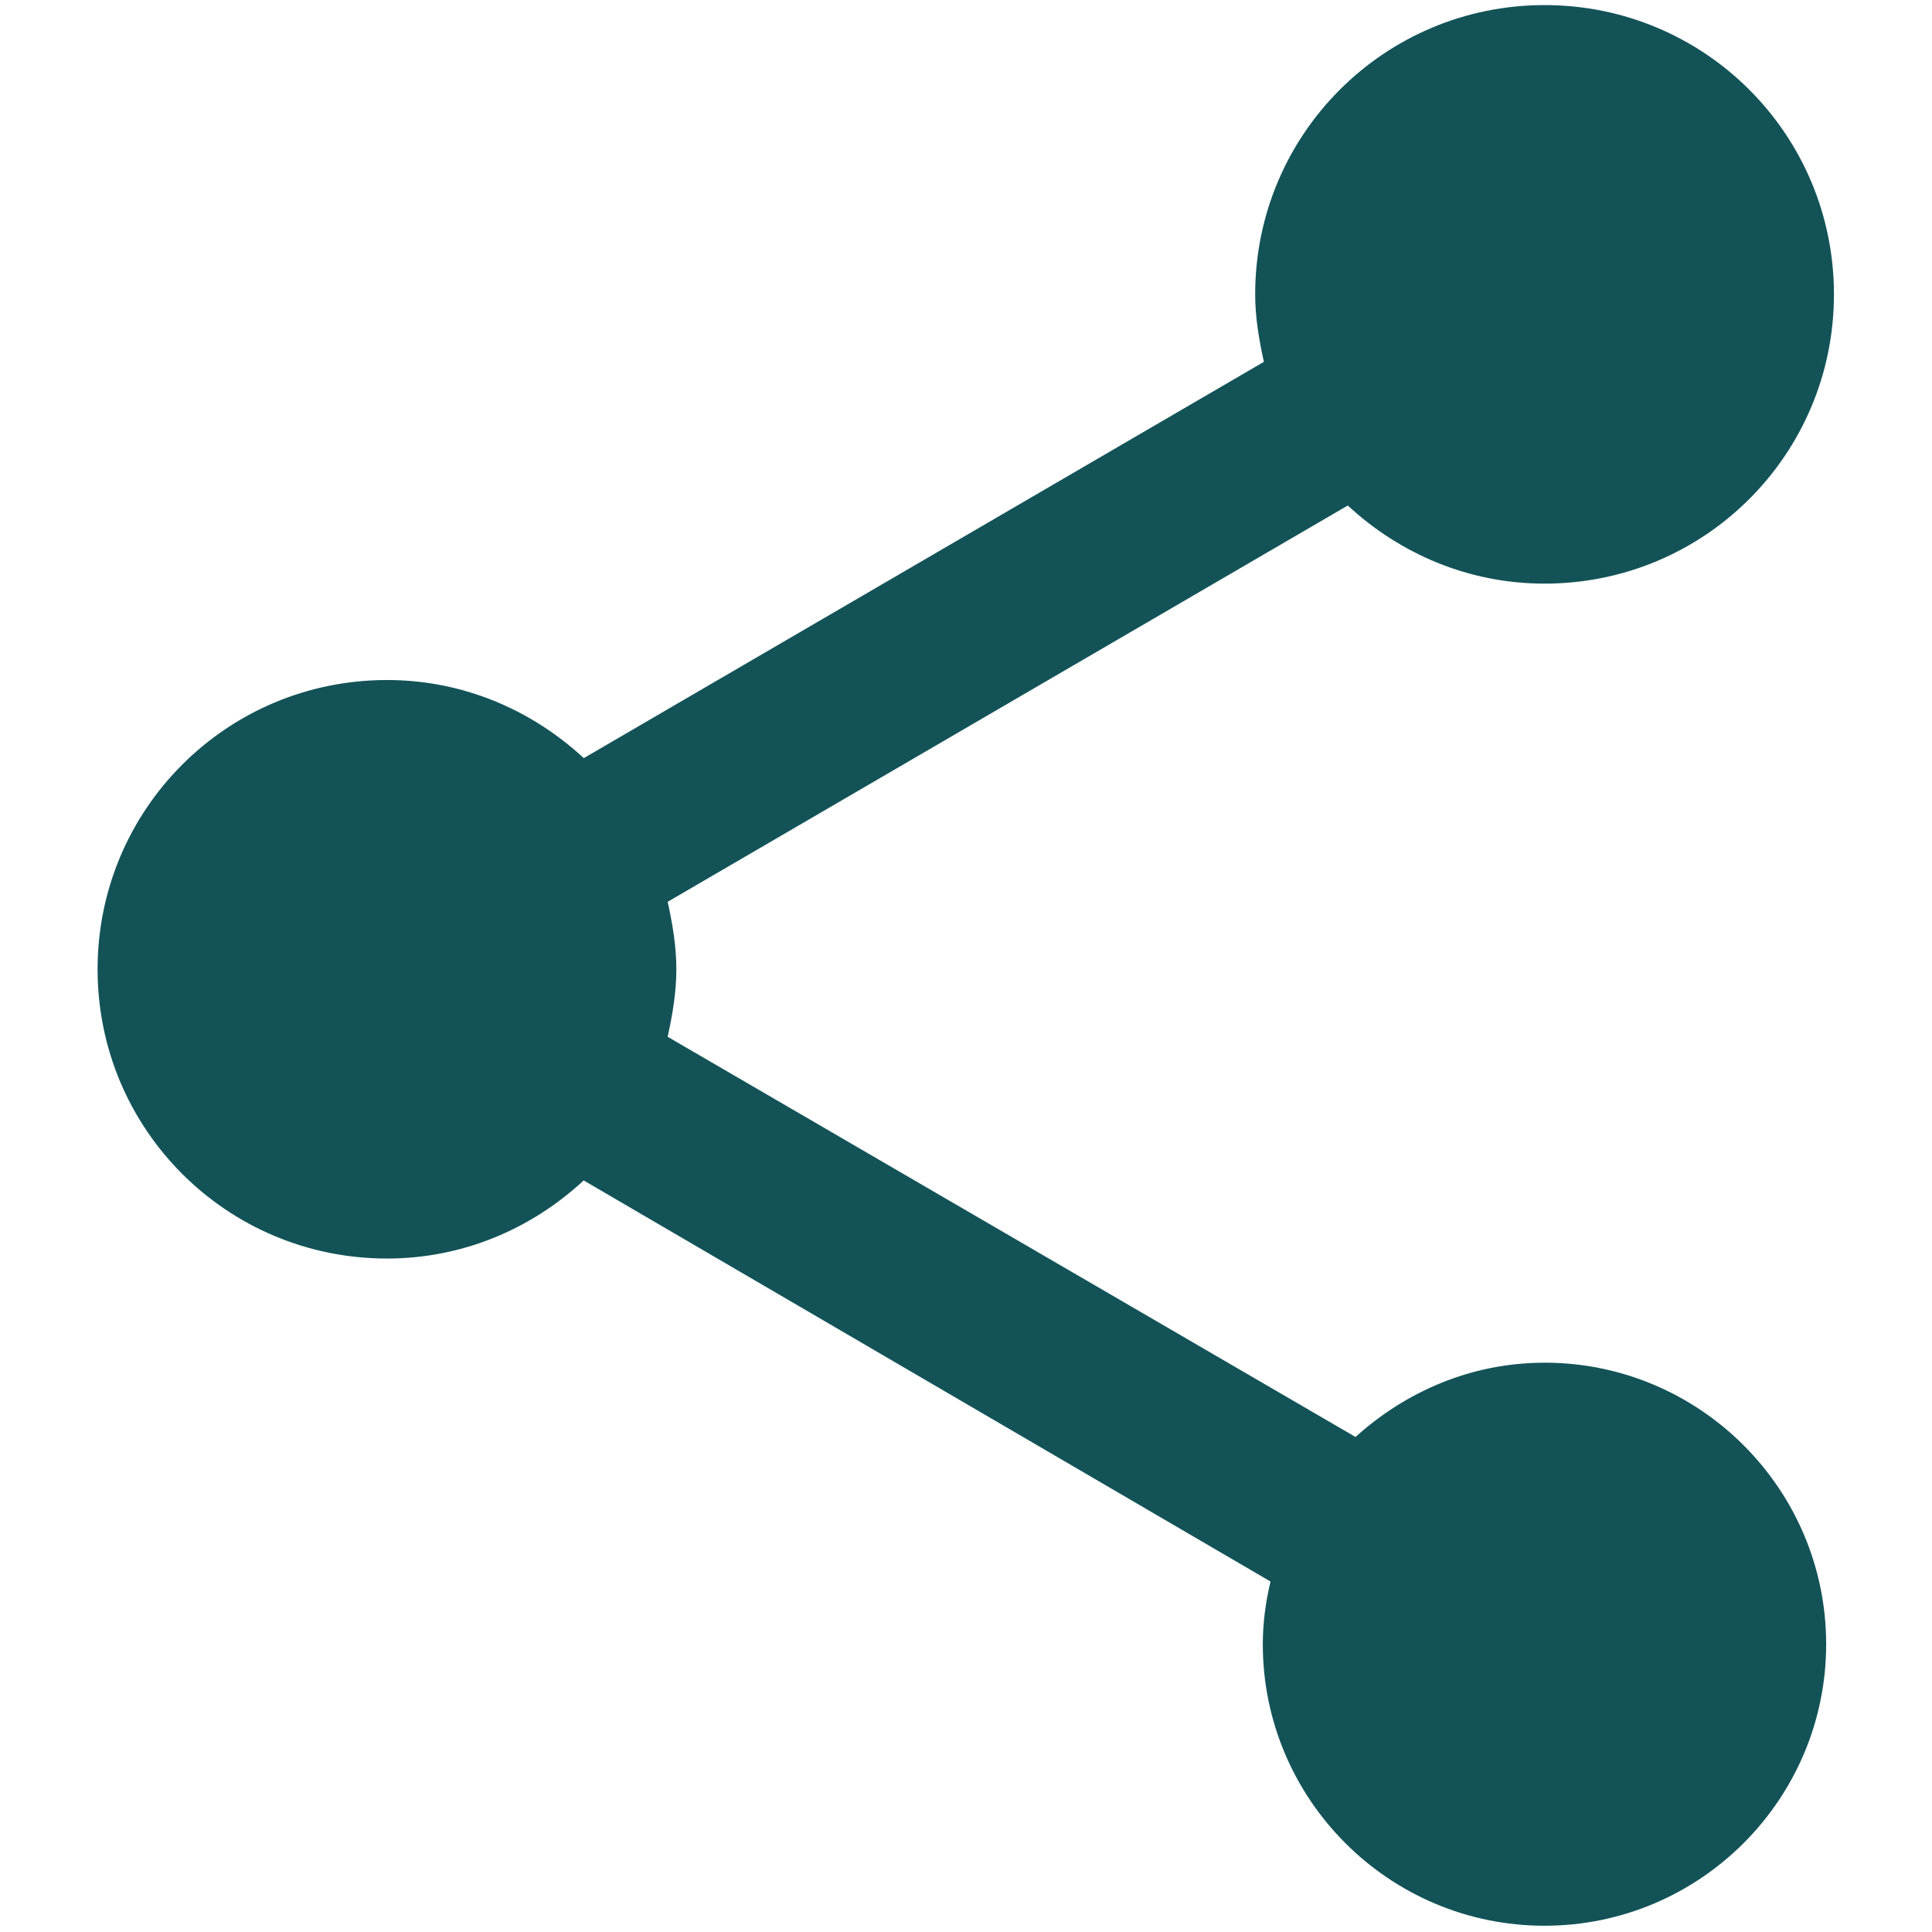 <svg xmlns="http://www.w3.org/2000/svg" xmlns:xlink="http://www.w3.org/1999/xlink" width="500" viewBox="0 0 375 375" height="500" preserveAspectRatio="xMidYMid meet"><defs><clipPath id="fa9f8737df"><path d="M 18.75 1.035 L 356 1.035 L 356 373.785 L 18.75 373.785 Z M 18.75 1.035 " clip-rule="nonzero"></path></clipPath></defs><rect x="-37.5" width="450" fill="#ffffff" y="-37.5" height="450" fill-opacity="1"></rect><rect x="-37.5" width="450" fill="#ffffff" y="-37.5" height="450" fill-opacity="1"></rect><rect x="-37.5" width="450" fill="#ffffff" y="-37.5" height="450" fill-opacity="1"></rect><g clip-path="url(#fa9f8737df)"><path fill="#135358" d="M 299.805 264.5 C 285.574 264.5 272.844 270.113 263.105 278.914 L 129.594 201.238 C 130.531 196.934 131.281 192.629 131.281 188.137 C 131.281 183.648 130.531 179.34 129.594 175.039 L 261.602 98.121 C 271.711 107.477 285.008 113.281 299.797 113.281 C 330.879 113.281 355.969 88.199 355.969 57.137 C 355.969 26.074 330.879 0.988 299.797 0.988 C 268.719 0.988 243.629 26.07 243.629 57.133 C 243.629 61.625 244.375 65.93 245.316 70.234 L 113.312 147.152 C 103.199 137.793 89.906 131.992 75.113 131.992 C 44.031 131.992 18.941 157.07 18.941 188.137 C 18.941 219.203 44.035 244.281 75.113 244.281 C 89.906 244.281 103.199 238.477 113.293 229.121 L 246.605 306.973 C 245.668 310.902 245.109 315.02 245.109 319.137 C 245.109 349.27 269.637 373.785 299.781 373.785 C 329.93 373.785 354.457 349.27 354.457 319.137 C 354.457 289.004 329.926 264.492 299.781 264.492 Z M 299.805 264.5 " fill-opacity="1" fill-rule="nonzero"></path></g></svg>